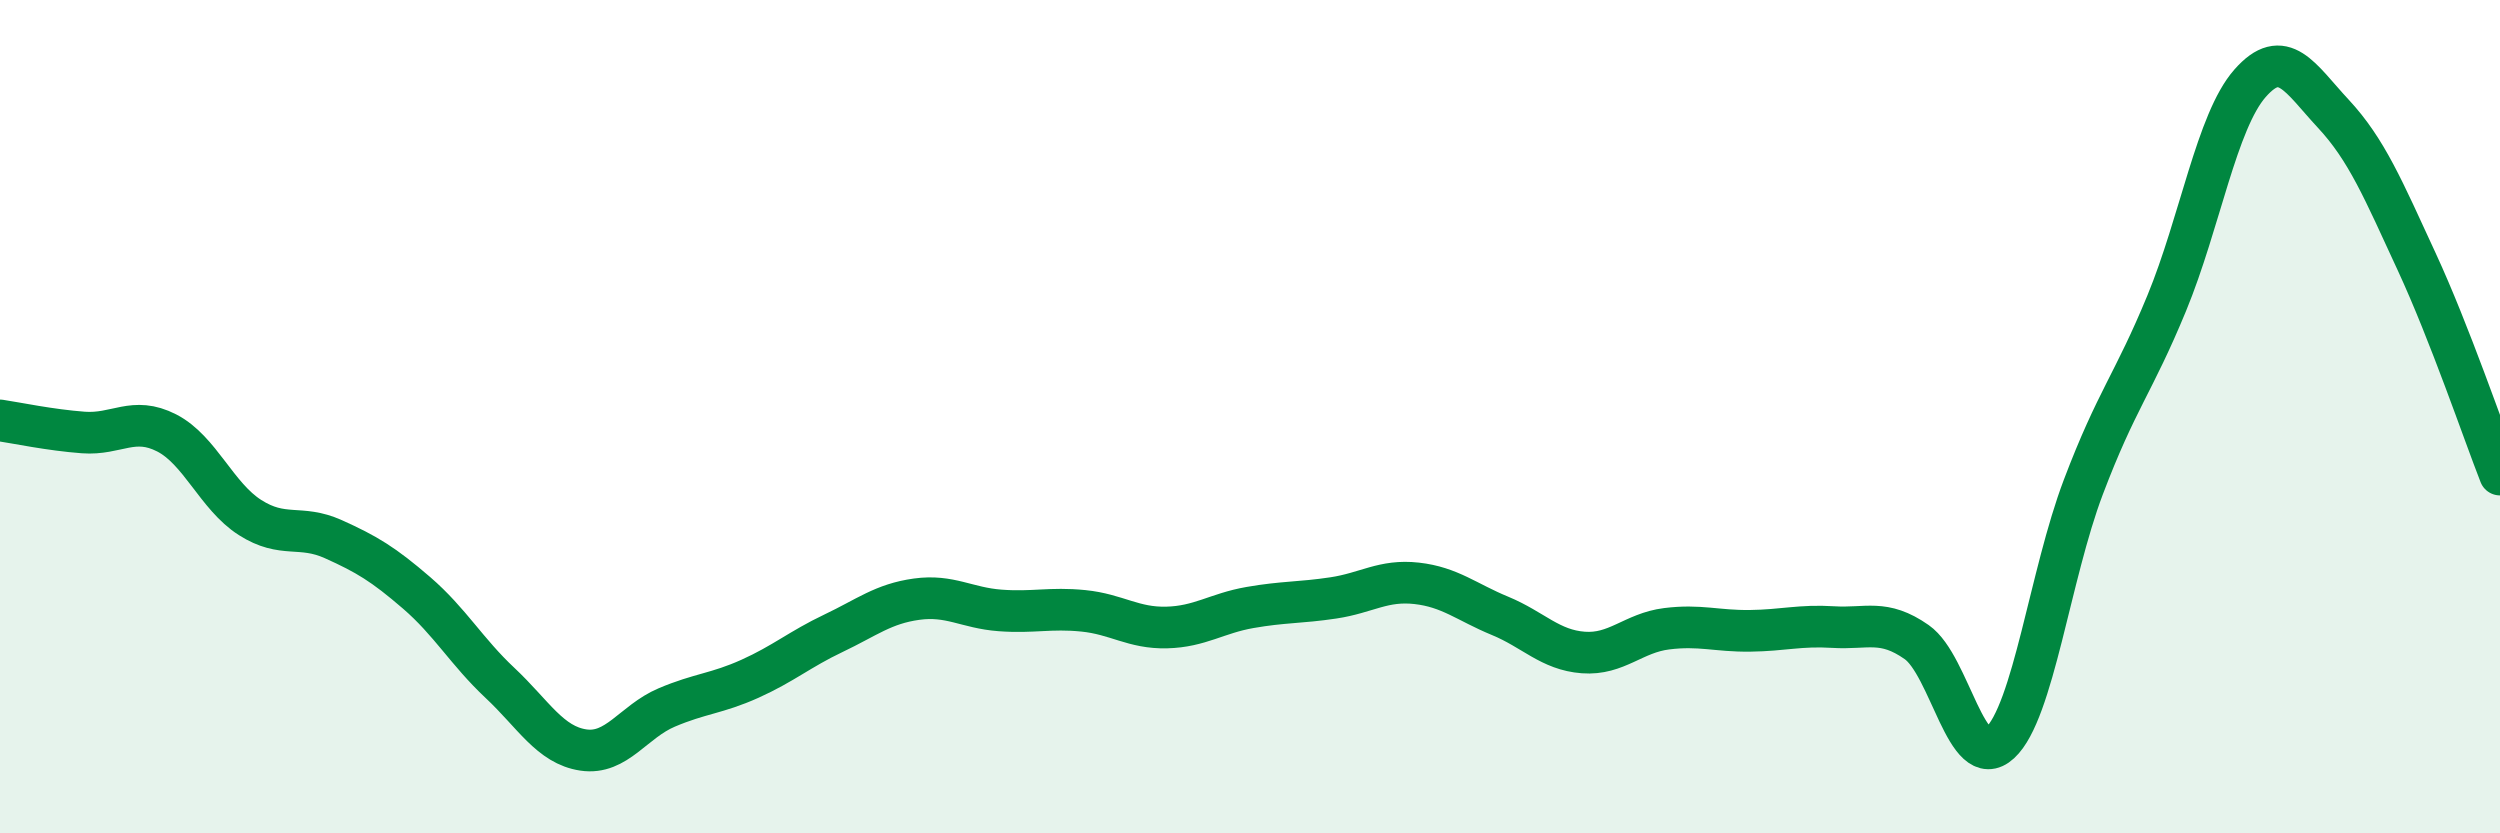 
    <svg width="60" height="20" viewBox="0 0 60 20" xmlns="http://www.w3.org/2000/svg">
      <path
        d="M 0,10.09 C 0.4,10.15 1.2,10.32 2,10.38 C 2.8,10.44 3.2,9.98 4,10.39 C 4.8,10.8 5.2,11.91 6,12.42 C 6.8,12.93 7.2,12.58 8,12.94 C 8.8,13.3 9.2,13.54 10,14.23 C 10.8,14.92 11.2,15.64 12,16.39 C 12.8,17.14 13.2,17.88 14,18 C 14.8,18.12 15.2,17.32 16,16.98 C 16.8,16.64 17.2,16.65 18,16.29 C 18.8,15.93 19.2,15.58 20,15.2 C 20.8,14.82 21.2,14.49 22,14.38 C 22.8,14.27 23.2,14.59 24,14.65 C 24.8,14.71 25.2,14.58 26,14.66 C 26.8,14.74 27.2,15.08 28,15.06 C 28.8,15.04 29.2,14.72 30,14.58 C 30.8,14.44 31.2,14.47 32,14.35 C 32.8,14.23 33.2,13.91 34,14 C 34.8,14.09 35.2,14.45 36,14.78 C 36.8,15.11 37.2,15.6 38,15.66 C 38.8,15.72 39.2,15.19 40,15.09 C 40.8,14.99 41.2,15.15 42,15.14 C 42.8,15.13 43.2,15 44,15.05 C 44.8,15.1 45.2,14.85 46,15.41 C 46.8,15.97 47.2,18.57 48,17.83 C 48.8,17.09 49.2,13.8 50,11.69 C 50.8,9.58 51.2,9.22 52,7.28 C 52.8,5.34 53.2,2.91 54,2 C 54.8,1.09 55.2,1.87 56,2.73 C 56.8,3.59 57.2,4.55 58,6.28 C 58.8,8.01 59.6,10.37 60,11.39L60 20L0 20Z"
        fill="#008740"
        opacity="0.1"
        stroke-linecap="round"
        stroke-linejoin="round"
      />
      <path
        d="M 0,10.09 C 0.4,10.15 1.2,10.32 2,10.38 C 2.8,10.44 3.2,9.98 4,10.39 C 4.8,10.8 5.2,11.91 6,12.42 C 6.8,12.93 7.2,12.58 8,12.94 C 8.8,13.3 9.2,13.54 10,14.23 C 10.8,14.92 11.2,15.64 12,16.39 C 12.8,17.14 13.2,17.88 14,18 C 14.8,18.12 15.2,17.32 16,16.98 C 16.8,16.64 17.2,16.65 18,16.29 C 18.8,15.93 19.2,15.58 20,15.2 C 20.8,14.82 21.2,14.49 22,14.38 C 22.8,14.27 23.2,14.59 24,14.65 C 24.8,14.71 25.2,14.58 26,14.66 C 26.8,14.74 27.2,15.08 28,15.06 C 28.8,15.04 29.2,14.72 30,14.58 C 30.8,14.44 31.2,14.47 32,14.35 C 32.8,14.23 33.2,13.91 34,14 C 34.8,14.09 35.2,14.45 36,14.78 C 36.8,15.11 37.2,15.6 38,15.66 C 38.8,15.72 39.2,15.19 40,15.09 C 40.8,14.99 41.2,15.15 42,15.14 C 42.8,15.13 43.2,15 44,15.05 C 44.8,15.1 45.2,14.85 46,15.41 C 46.8,15.97 47.2,18.57 48,17.83 C 48.8,17.09 49.2,13.8 50,11.69 C 50.8,9.58 51.2,9.22 52,7.28 C 52.8,5.34 53.2,2.91 54,2 C 54.8,1.09 55.2,1.87 56,2.73 C 56.8,3.59 57.2,4.55 58,6.28 C 58.8,8.01 59.6,10.37 60,11.39"
        stroke="#008740"
        stroke-width="1"
        fill="none"
        stroke-linecap="round"
        stroke-linejoin="round"
      />
    </svg>
  